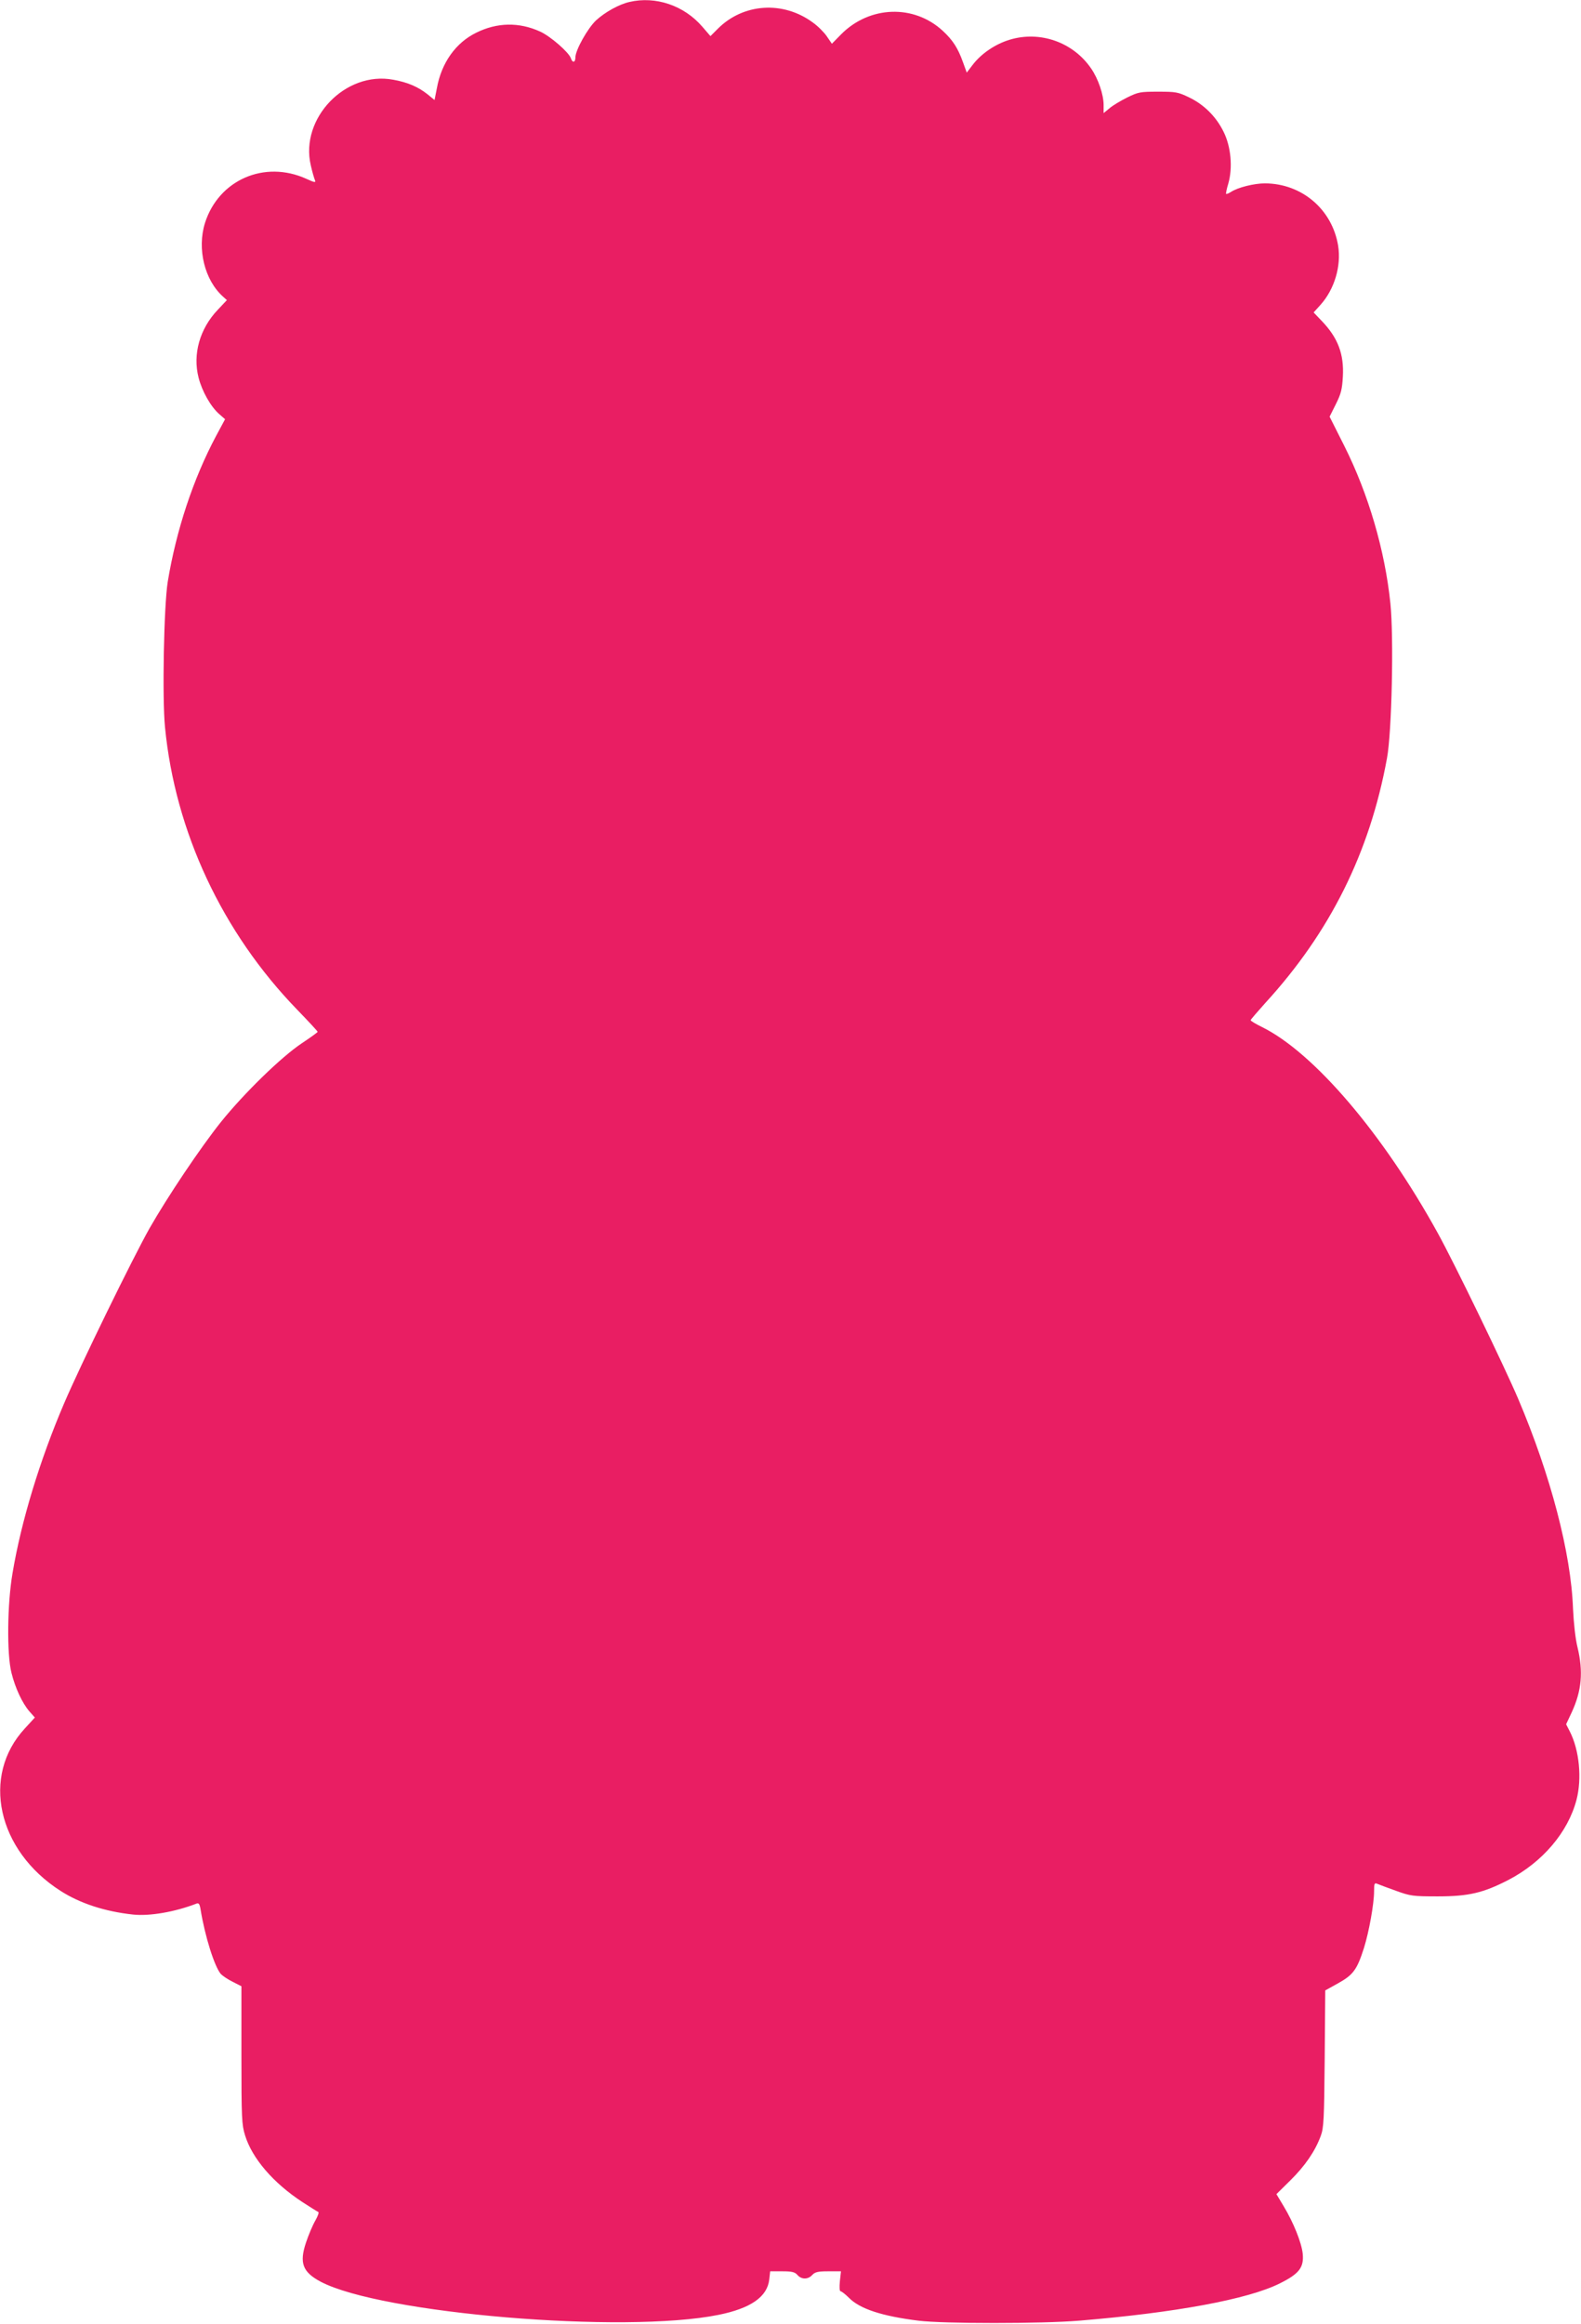<?xml version="1.0" standalone="no"?>
<!DOCTYPE svg PUBLIC "-//W3C//DTD SVG 20010904//EN"
 "http://www.w3.org/TR/2001/REC-SVG-20010904/DTD/svg10.dtd">
<svg version="1.0" xmlns="http://www.w3.org/2000/svg"
 width="871pt" height="1280pt" viewBox="0 0 871 1280"
 preserveAspectRatio="xMidYMid meet">
<g transform="translate(0,1280) scale(0.1,-0.1)"
fill="#e91e63" stroke="none">
<path d="M3467 12789 c-57 -13 -134 -56 -183 -101 -46 -43 -114 -164 -114
-204 0 -29 -16 -32 -25 -5 -10 32 -112 121 -169 147 -116 53 -237 51 -352 -6
-113 -55 -192 -166 -217 -305 l-13 -66 -39 32 c-52 41 -110 66 -189 80 -263
49 -514 -213 -454 -471 8 -36 19 -73 23 -82 6 -15 -1 -14 -47 7 -231 105 -484
-6 -559 -244 -44 -142 -2 -314 100 -405 l21 -19 -50 -53 c-100 -105 -139 -245
-106 -374 19 -75 67 -160 114 -201 l32 -28 -50 -93 c-126 -237 -219 -518 -266
-803 -21 -132 -31 -637 -15 -800 56 -577 316 -1131 728 -1556 62 -64 113 -119
113 -122 0 -3 -39 -31 -87 -63 -114 -76 -318 -275 -446 -434 -114 -143 -293
-410 -393 -585 -93 -165 -380 -752 -471 -965 -133 -311 -236 -648 -284 -935
-29 -169 -32 -444 -6 -548 21 -85 60 -168 99 -213 l30 -34 -55 -60 c-242 -261
-152 -672 197 -895 108 -69 243 -113 398 -130 91 -10 231 14 350 60 13 5 18
-1 23 -32 24 -148 77 -316 112 -356 10 -10 39 -30 66 -43 l47 -24 0 -379 c0
-349 2 -384 20 -442 39 -127 155 -262 315 -367 43 -28 83 -53 88 -55 6 -2 -2
-23 -16 -48 -14 -24 -37 -78 -51 -120 -38 -113 -19 -163 80 -216 332 -176
1672 -288 2192 -183 178 36 269 99 280 195 l5 45 66 0 c54 0 70 -4 84 -20 22
-26 59 -26 82 0 15 16 31 20 88 20 l70 0 -6 -55 c-3 -32 -2 -55 4 -55 5 0 26
-16 46 -36 60 -61 182 -101 383 -126 135 -17 680 -17 885 0 532 44 931 118
1105 205 107 53 134 88 127 163 -6 61 -51 173 -106 264 l-39 65 77 76 c81 80
136 160 167 244 17 45 19 91 22 426 l3 376 72 40 c82 46 103 74 141 193 28 89
56 244 56 313 0 43 2 48 18 41 9 -4 55 -21 102 -38 80 -29 93 -31 230 -31 171
0 251 19 389 90 189 98 329 263 376 441 31 118 16 275 -37 378 l-20 39 31 66
c55 119 64 224 32 357 -12 48 -21 132 -25 214 -11 306 -123 733 -301 1153 -77
181 -355 755 -445 917 -301 546 -682 992 -967 1133 -35 17 -63 34 -63 38 0 3
37 46 81 95 357 390 575 828 670 1347 27 143 38 668 19 853 -30 292 -121 603
-254 868 l-81 161 34 68 c29 58 35 82 39 152 7 125 -27 214 -116 307 l-45 47
38 42 c77 86 115 214 97 326 -33 200 -200 342 -403 343 -59 0 -149 -22 -187
-47 -13 -8 -25 -13 -27 -11 -2 2 3 28 12 57 25 87 15 203 -26 285 -41 84 -109
151 -191 190 -60 29 -73 31 -170 31 -98 0 -109 -2 -170 -32 -36 -18 -80 -44
-97 -59 l-33 -27 0 45 c0 57 -30 145 -69 201 -99 145 -282 209 -449 158 -79
-24 -156 -76 -204 -139 l-32 -42 -21 58 c-28 78 -56 121 -111 172 -159 147
-403 139 -560 -19 l-51 -52 -28 41 c-15 22 -50 57 -77 76 -164 121 -384 106
-524 -35 l-40 -40 -44 51 c-101 118 -258 171 -403 137z"/>
</g>
</svg>
